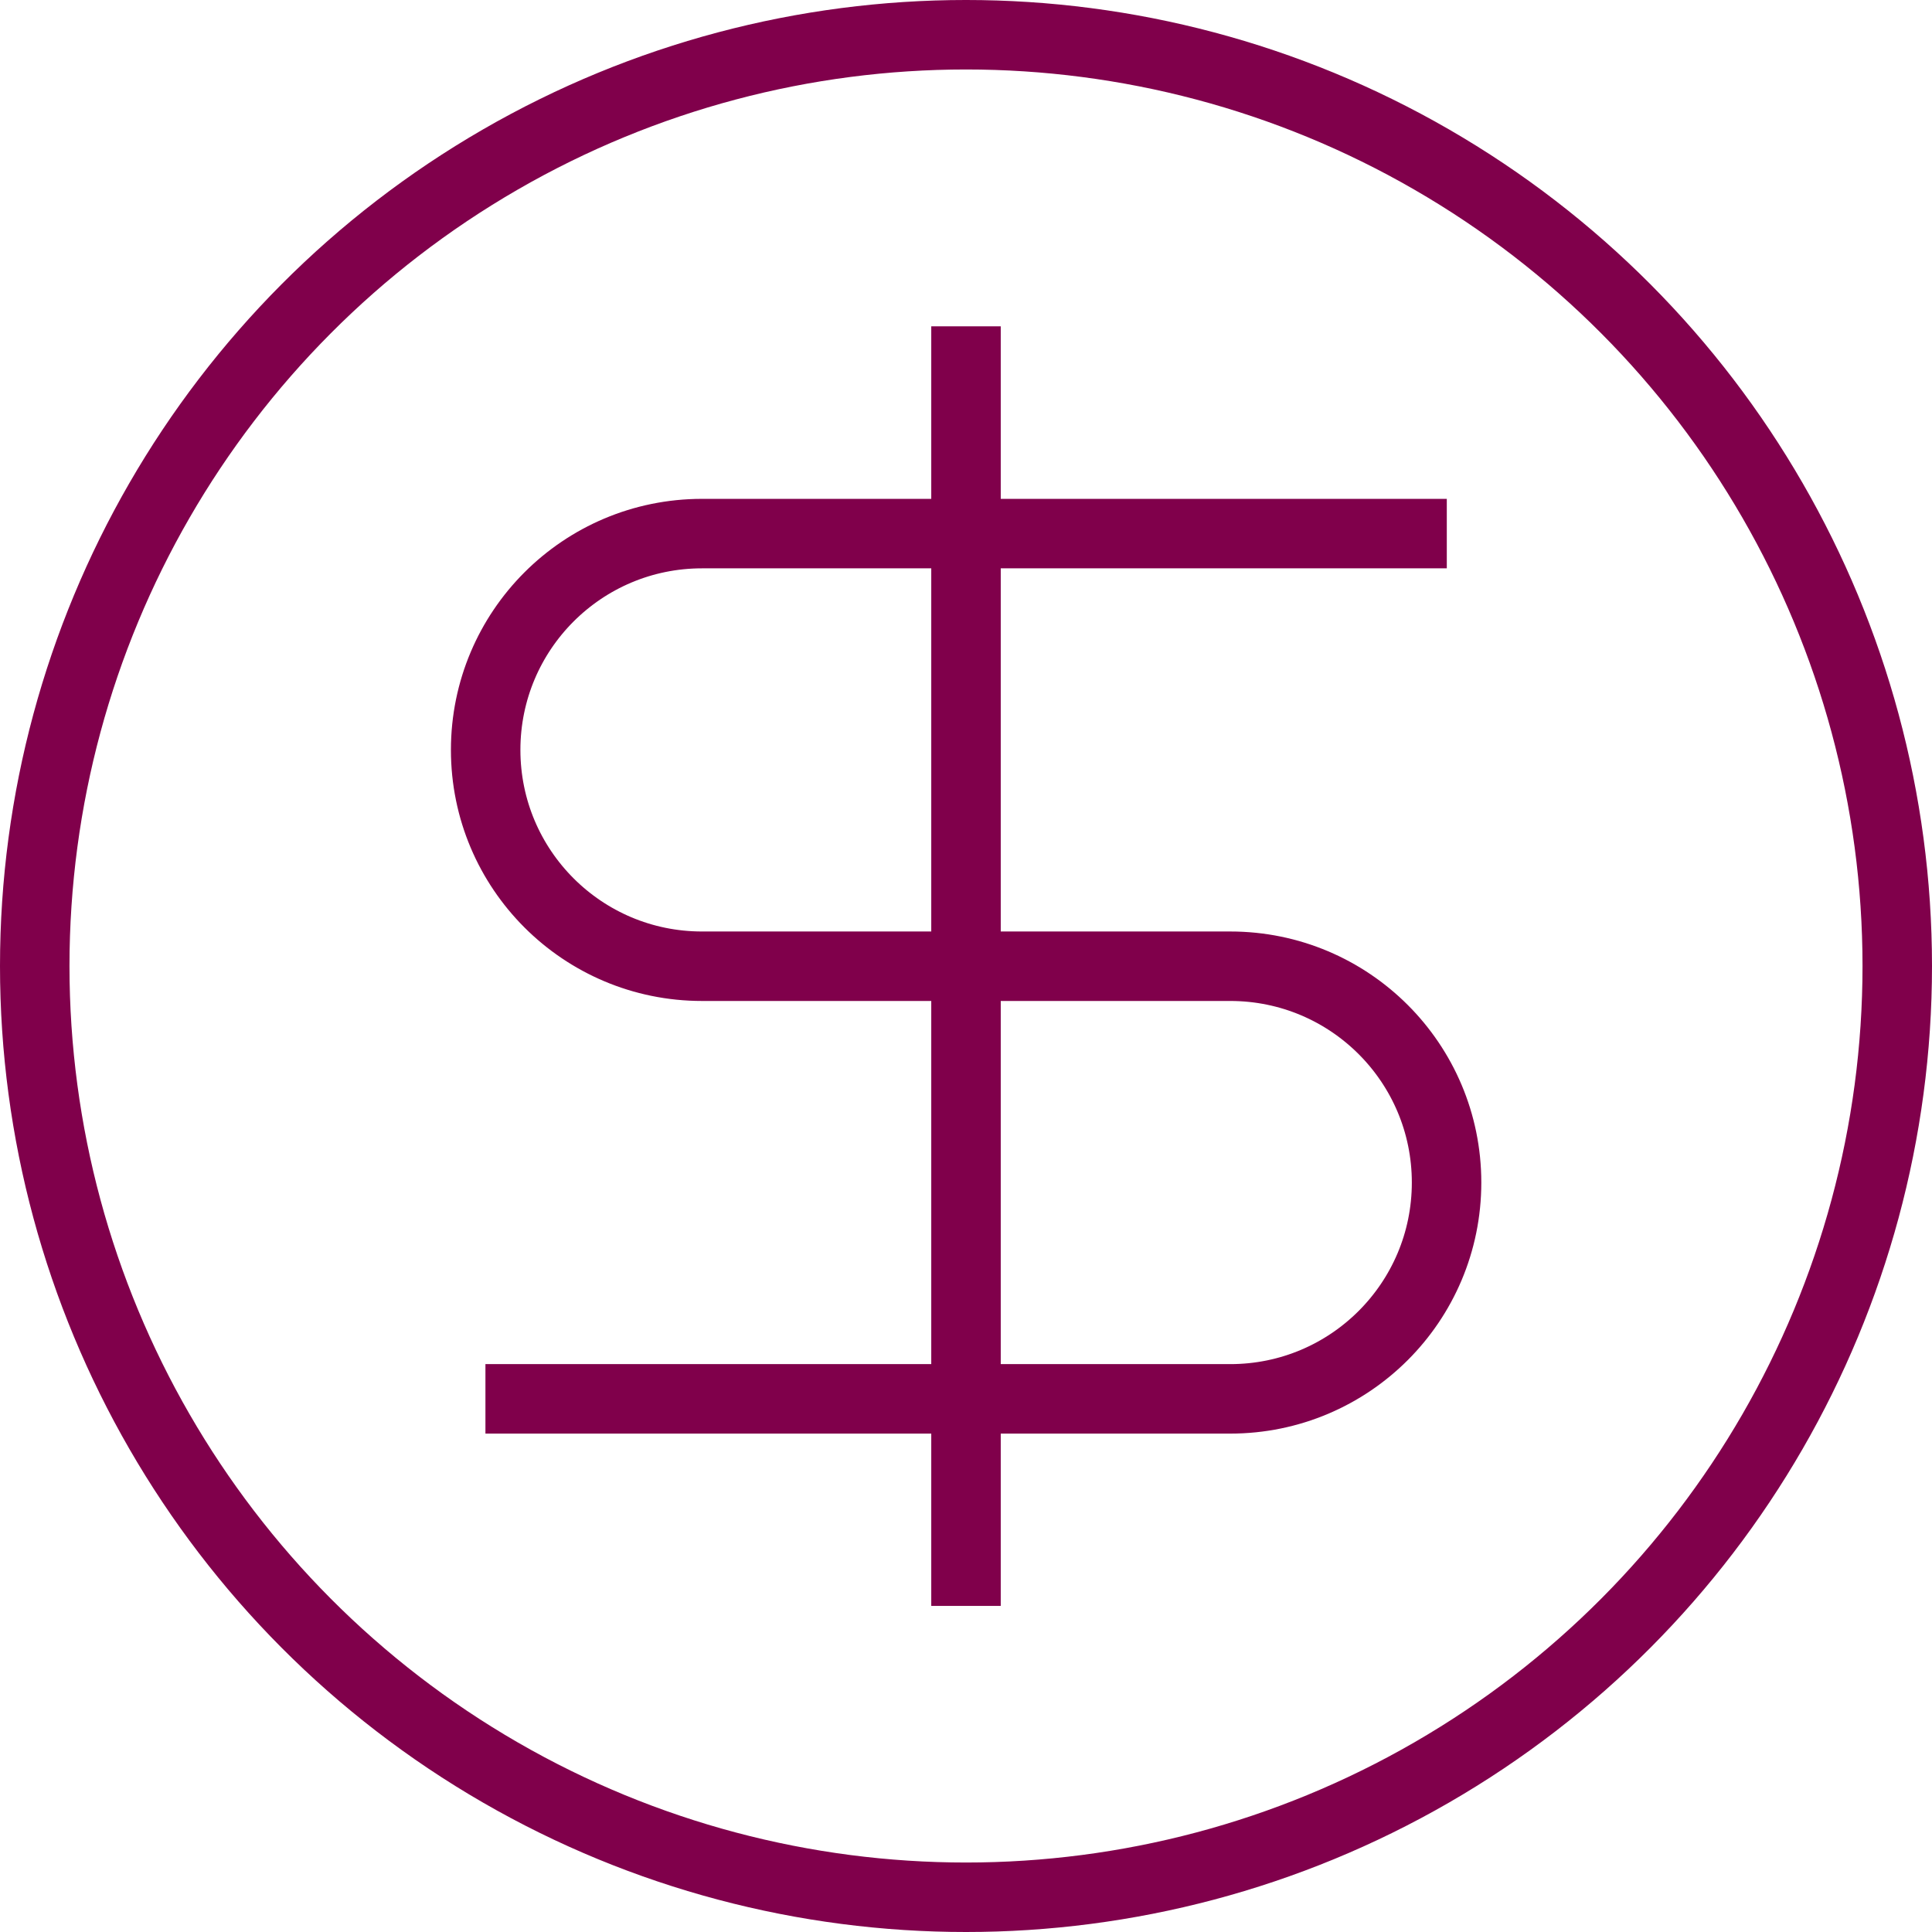 <?xml version="1.0" encoding="UTF-8"?> <svg xmlns="http://www.w3.org/2000/svg" id="Layer_2" viewBox="0 0 83.42 83.42"><defs><style>.cls-1{fill:none;stroke:#80004b;stroke-miterlimit:10;stroke-width:3px;}</style></defs><g id="Layer_1-2"><path class="cls-1" d="M20.96,60.4h32.16c5.16,0,9.34-4.18,9.34-9.34h0c0-5.16-4.18-9.34-9.34-9.34h-22.81c-5.16,0-9.34-4.18-9.34-9.34h0c0-5.16,4.18-9.34,9.34-9.34h32.16"></path><line class="cls-1" x1="41.71" y1="14.09" x2="41.71" y2="69.34"></line><circle class="cls-1" cx="41.71" cy="41.71" r="40.21"></circle></g></svg> 